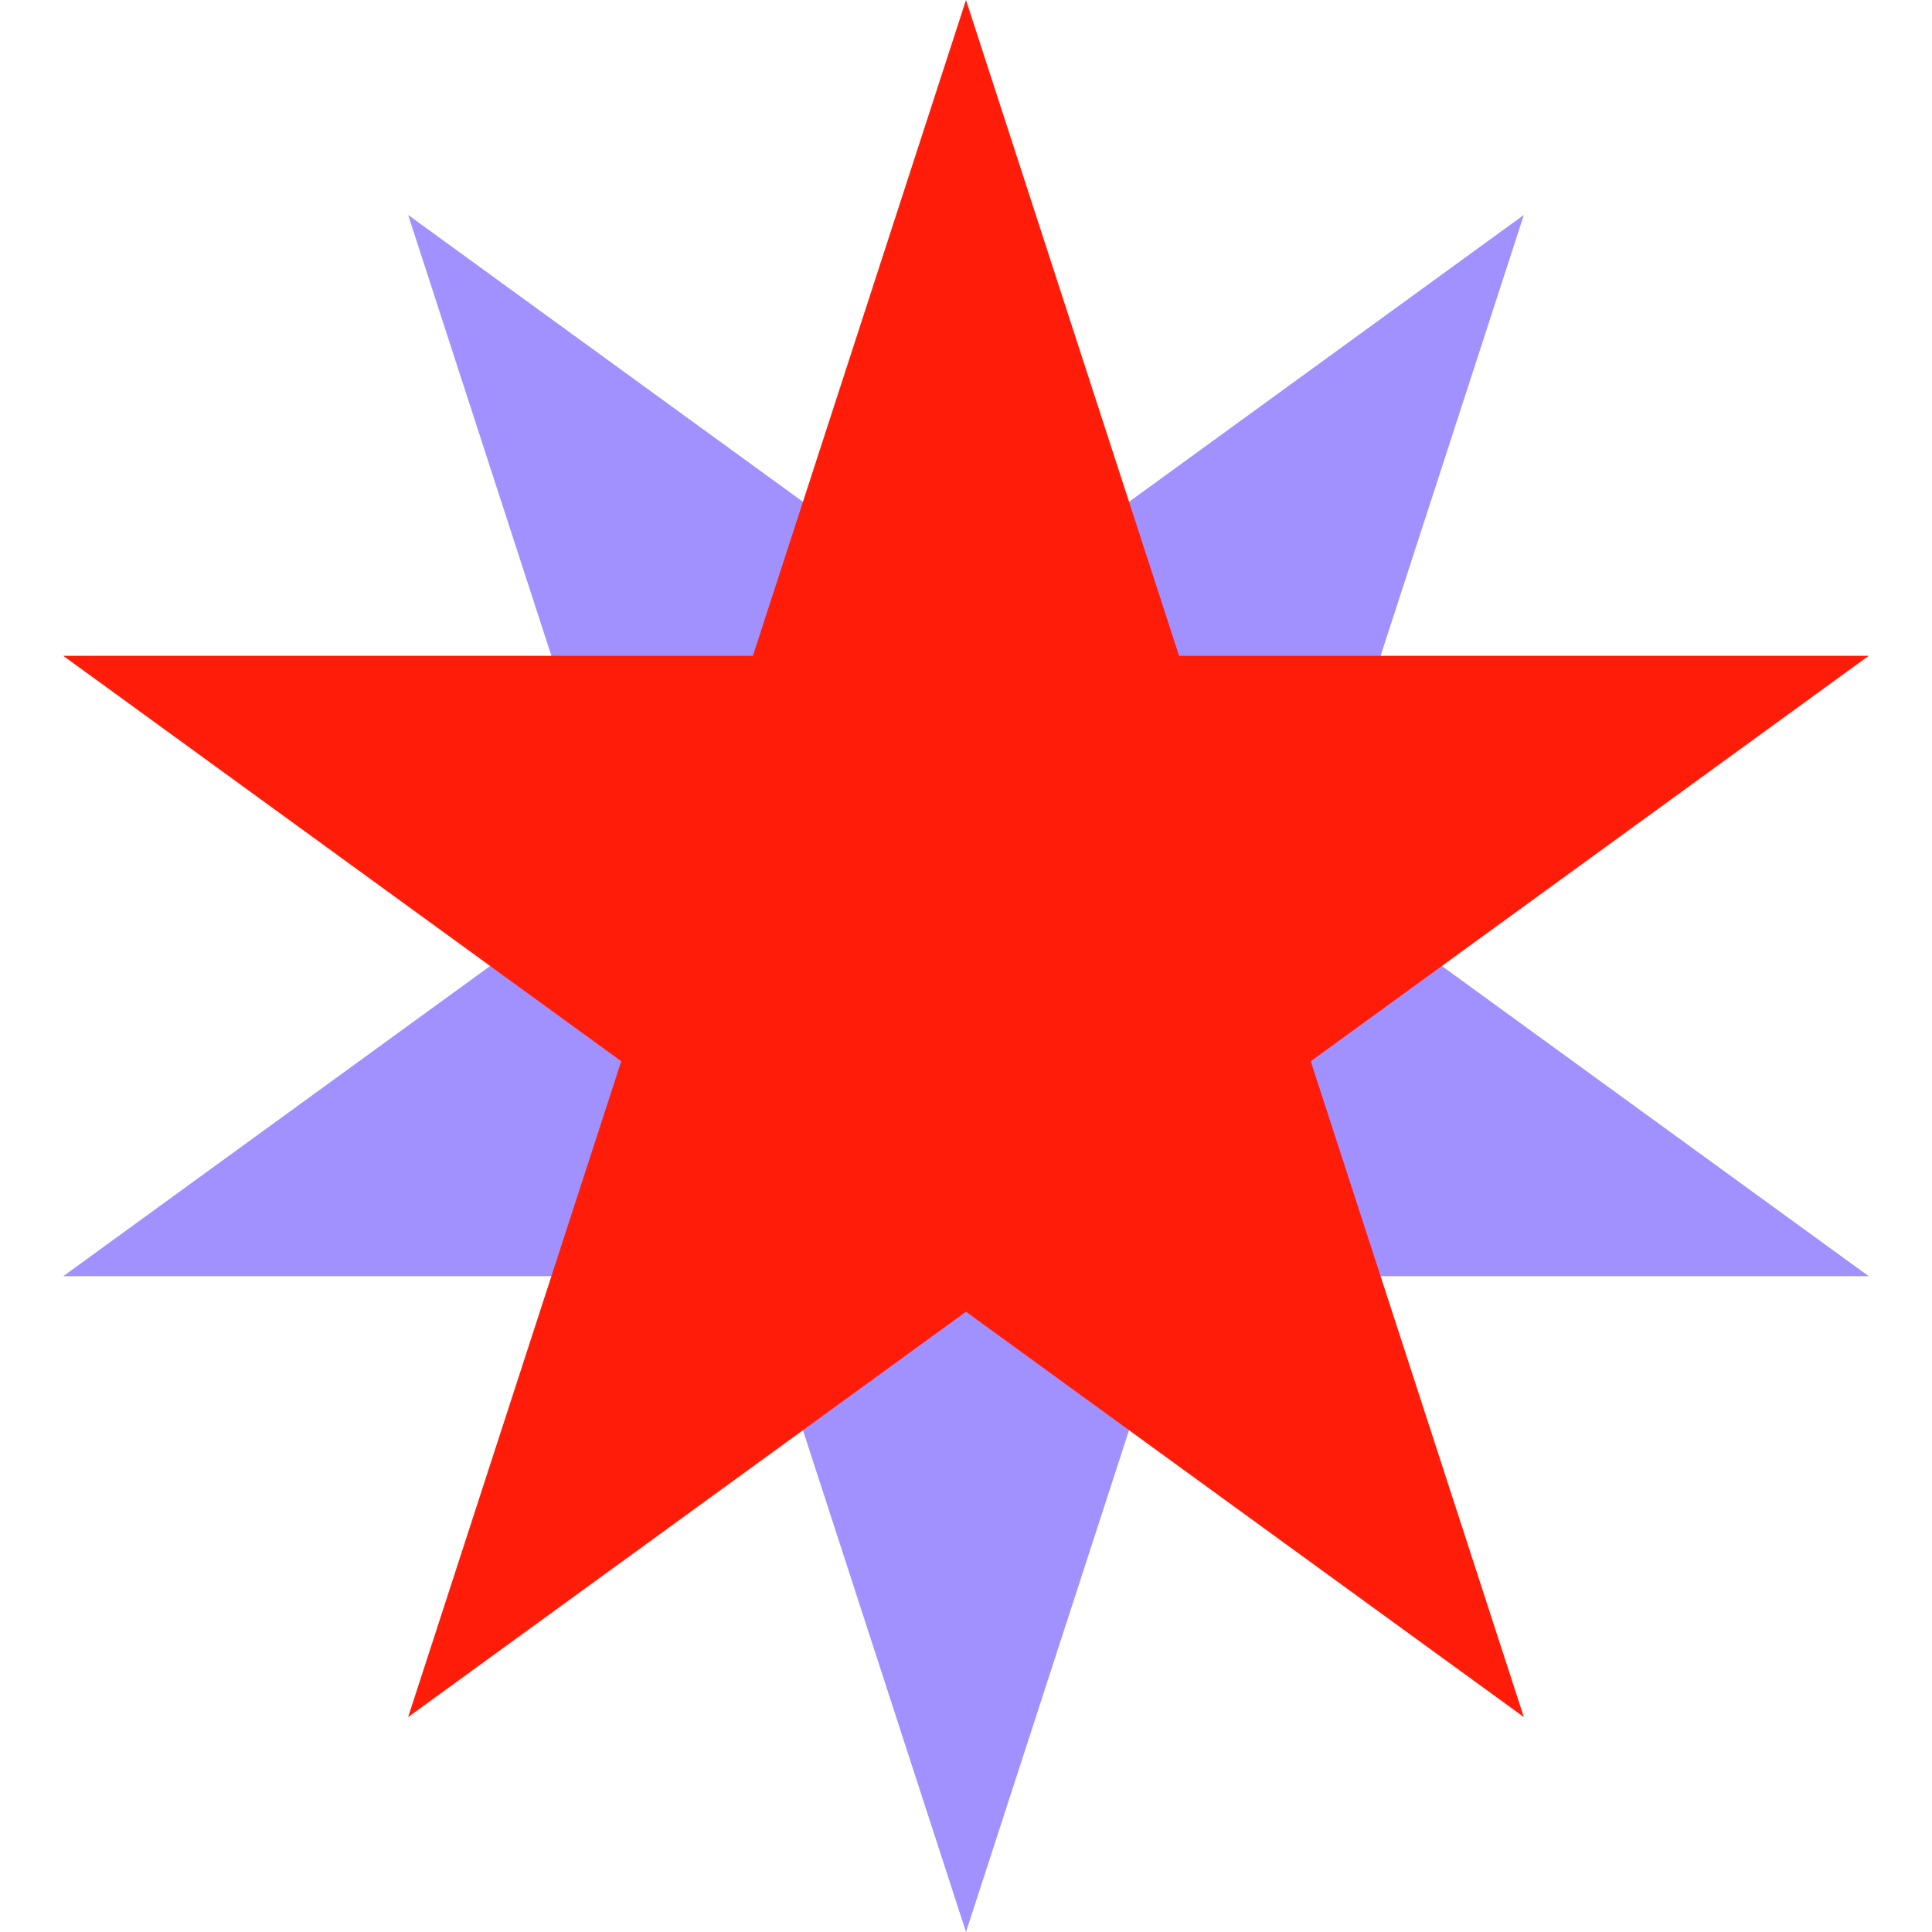 <svg width="20" height="20" viewBox="0 0 20 20" fill="none" xmlns="http://www.w3.org/2000/svg">
<g clip-path="url(#clip0_1520_2)">
<g opacity="0.6">
<path d="M10 20L12.206 13.211H19.345L13.569 9.014L15.775 2.225L10 6.421L4.225 2.225L6.431 9.014L0.655 13.211H7.794L10 20Z" fill="#6347FF"/>
</g>
<path d="M10 0L12.206 6.789H19.345L13.569 10.986L15.775 17.775L10 13.579L4.225 17.775L6.431 10.986L0.655 6.789H7.794L10 0Z" fill="#FF1D09"/>
</g>
<defs>
<clipPath id="clip0_1520_2">
<rect width="20" height="20" fill="white"/>
</clipPath>
</defs>
</svg>

